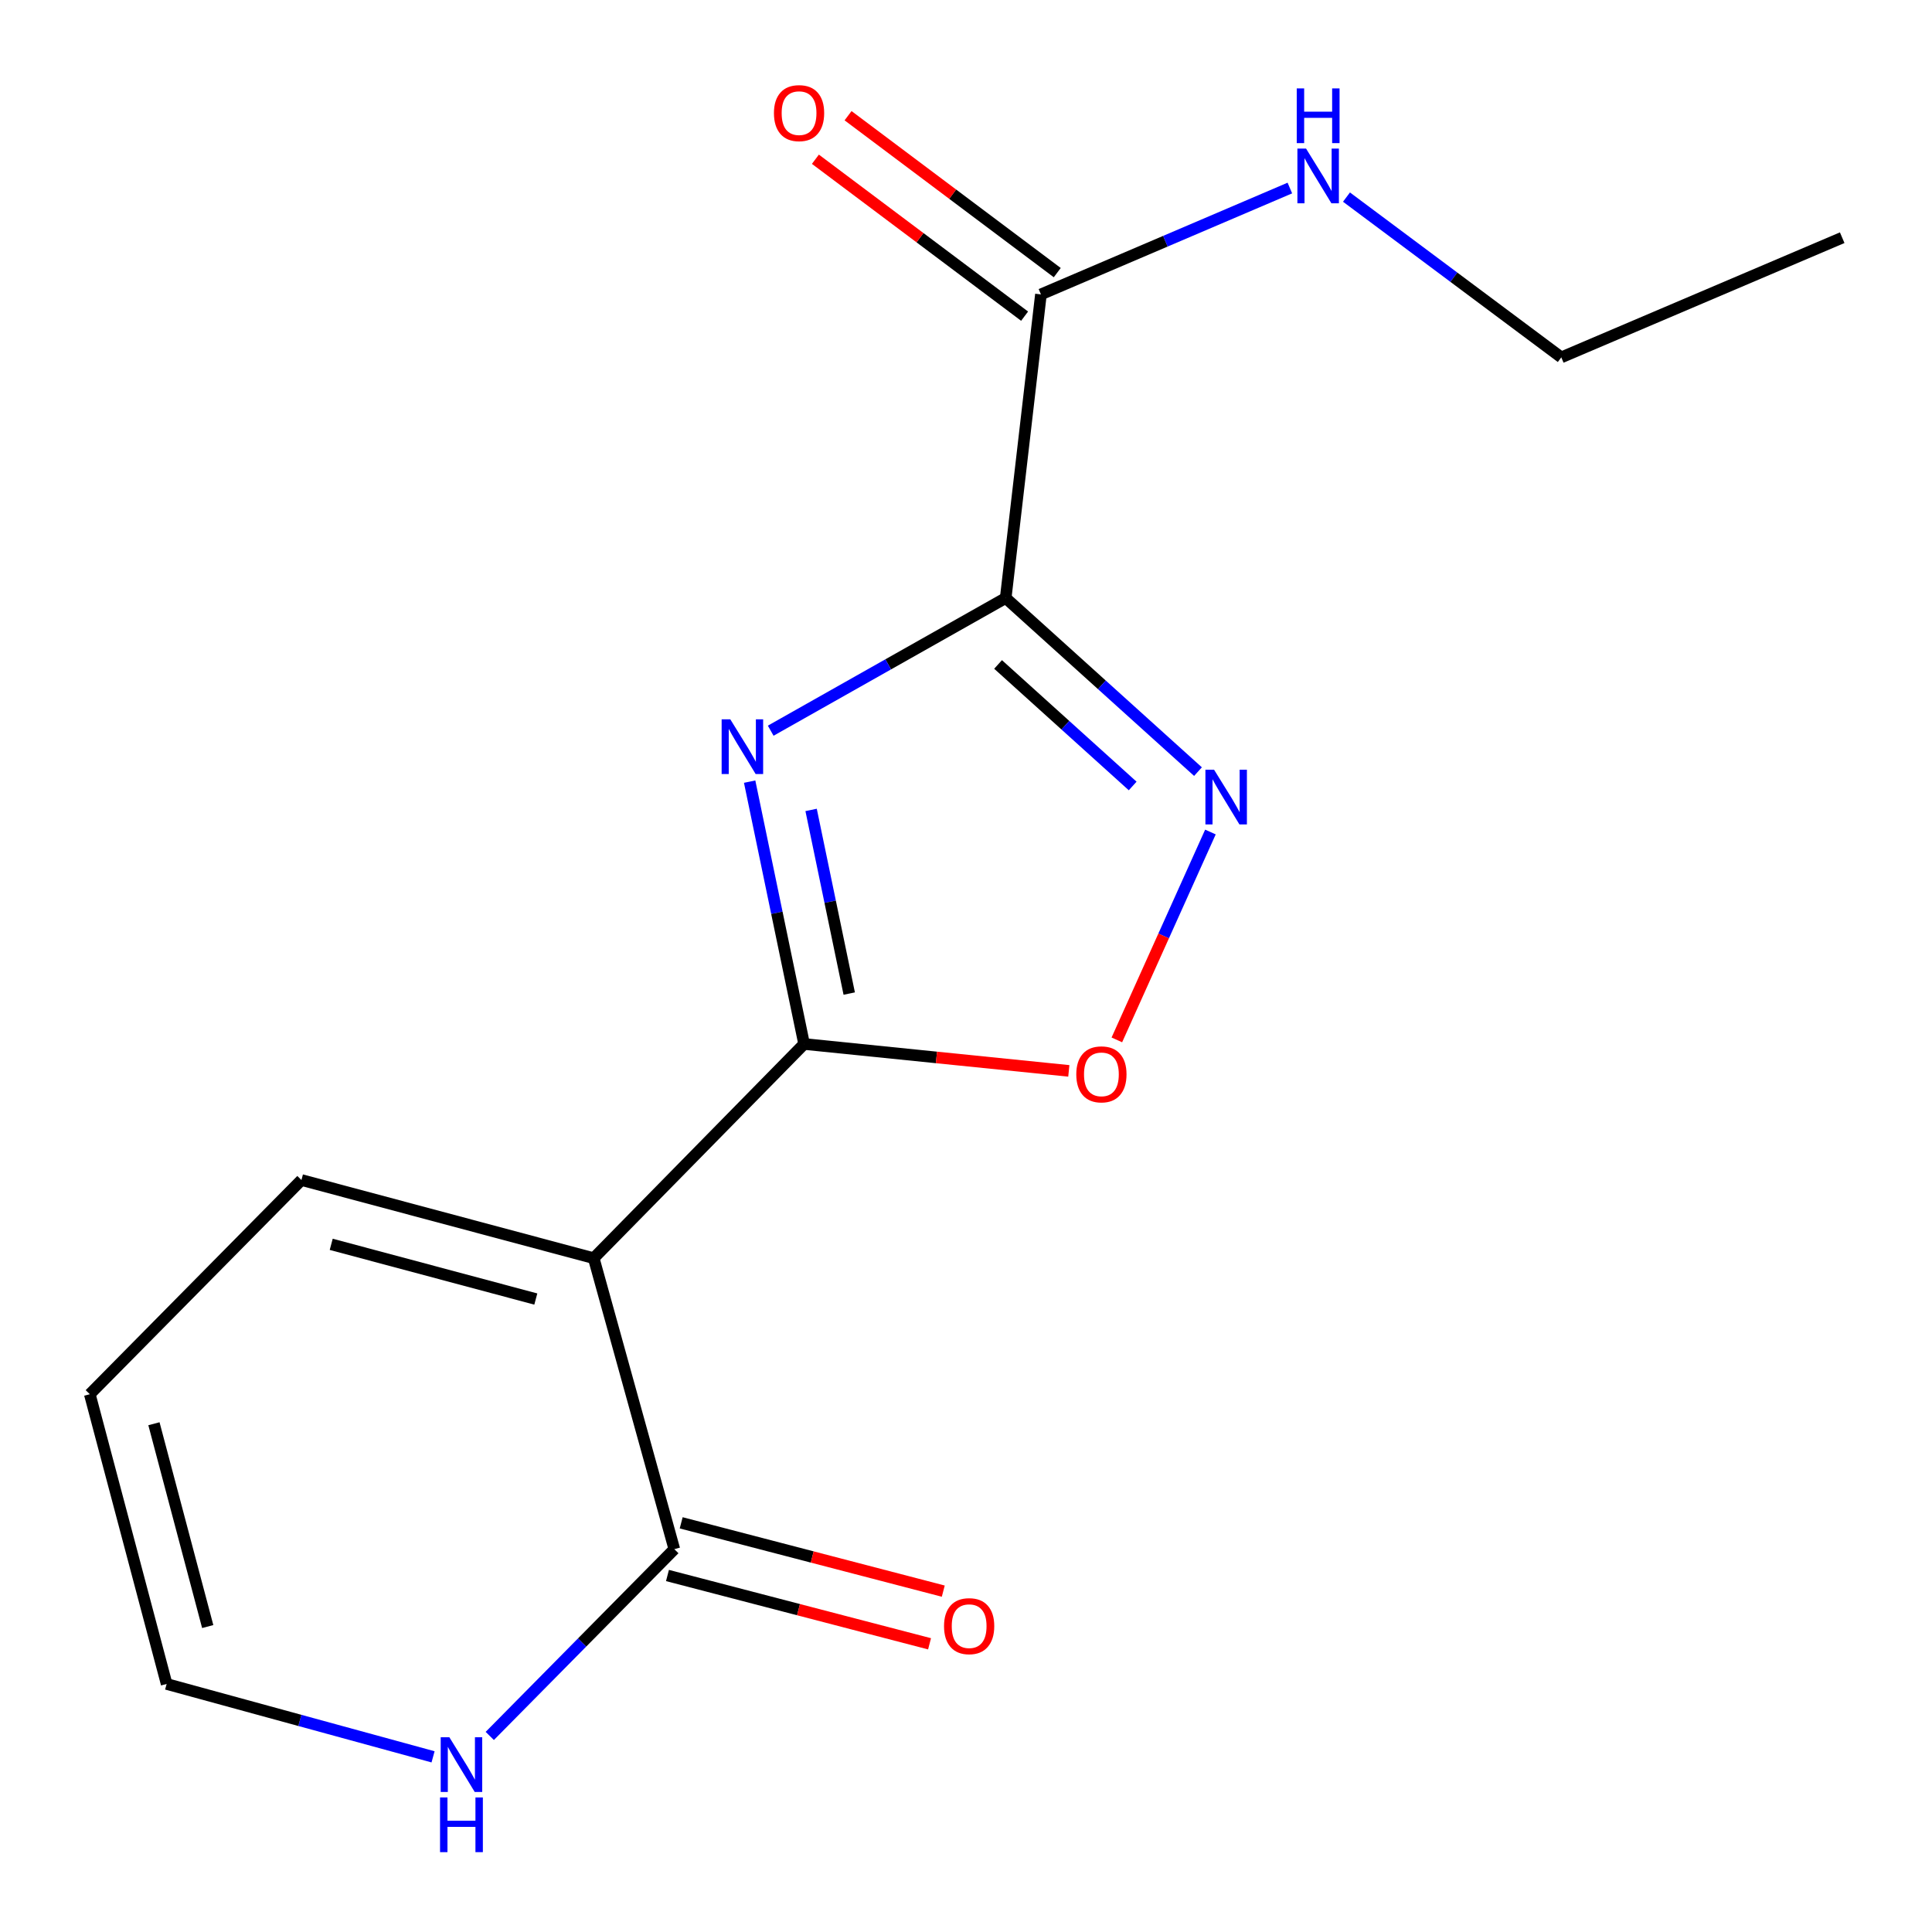 <?xml version='1.0' encoding='iso-8859-1'?>
<svg version='1.1' baseProfile='full'
              xmlns='http://www.w3.org/2000/svg'
                      xmlns:rdkit='http://www.rdkit.org/xml'
                      xmlns:xlink='http://www.w3.org/1999/xlink'
                  xml:space='preserve'
width='1000px' height='1000px' viewBox='0 0 1000 1000'>
<!-- END OF HEADER -->
<rect style='opacity:1.0;fill:#FFFFFF;stroke:none' width='1000' height='1000' x='0' y='0'> </rect>
<path class='bond-0' d='M 520.55,309.528 L 459.732,343.869' style='fill:none;fill-rule:evenodd;stroke:#000000;stroke-width:6px;stroke-linecap:butt;stroke-linejoin:miter;stroke-opacity:1' />
<path class='bond-0' d='M 459.732,343.869 L 398.914,378.21' style='fill:none;fill-rule:evenodd;stroke:#0000FF;stroke-width:6px;stroke-linecap:butt;stroke-linejoin:miter;stroke-opacity:1' />
<path class='bond-3' d='M 520.55,309.528 L 570.314,354.46' style='fill:none;fill-rule:evenodd;stroke:#000000;stroke-width:6px;stroke-linecap:butt;stroke-linejoin:miter;stroke-opacity:1' />
<path class='bond-3' d='M 570.314,354.46 L 620.077,399.391' style='fill:none;fill-rule:evenodd;stroke:#0000FF;stroke-width:6px;stroke-linecap:butt;stroke-linejoin:miter;stroke-opacity:1' />
<path class='bond-3' d='M 516.6,343.917 L 551.434,375.369' style='fill:none;fill-rule:evenodd;stroke:#000000;stroke-width:6px;stroke-linecap:butt;stroke-linejoin:miter;stroke-opacity:1' />
<path class='bond-3' d='M 551.434,375.369 L 586.269,406.821' style='fill:none;fill-rule:evenodd;stroke:#0000FF;stroke-width:6px;stroke-linecap:butt;stroke-linejoin:miter;stroke-opacity:1' />
<path class='bond-6' d='M 520.55,309.528 L 538.783,152.377' style='fill:none;fill-rule:evenodd;stroke:#000000;stroke-width:6px;stroke-linecap:butt;stroke-linejoin:miter;stroke-opacity:1' />
<path class='bond-1' d='M 388.016,404.573 L 402.11,472.469' style='fill:none;fill-rule:evenodd;stroke:#0000FF;stroke-width:6px;stroke-linecap:butt;stroke-linejoin:miter;stroke-opacity:1' />
<path class='bond-1' d='M 402.11,472.469 L 416.205,540.364' style='fill:none;fill-rule:evenodd;stroke:#000000;stroke-width:6px;stroke-linecap:butt;stroke-linejoin:miter;stroke-opacity:1' />
<path class='bond-1' d='M 419.828,419.216 L 429.694,466.743' style='fill:none;fill-rule:evenodd;stroke:#0000FF;stroke-width:6px;stroke-linecap:butt;stroke-linejoin:miter;stroke-opacity:1' />
<path class='bond-1' d='M 429.694,466.743 L 439.56,514.27' style='fill:none;fill-rule:evenodd;stroke:#000000;stroke-width:6px;stroke-linecap:butt;stroke-linejoin:miter;stroke-opacity:1' />
<path class='bond-2' d='M 416.205,540.364 L 307.305,651.236' style='fill:none;fill-rule:evenodd;stroke:#000000;stroke-width:6px;stroke-linecap:butt;stroke-linejoin:miter;stroke-opacity:1' />
<path class='bond-16' d='M 416.205,540.364 L 484.711,547.325' style='fill:none;fill-rule:evenodd;stroke:#000000;stroke-width:6px;stroke-linecap:butt;stroke-linejoin:miter;stroke-opacity:1' />
<path class='bond-16' d='M 484.711,547.325 L 553.218,554.286' style='fill:none;fill-rule:evenodd;stroke:#FF0000;stroke-width:6px;stroke-linecap:butt;stroke-linejoin:miter;stroke-opacity:1' />
<path class='bond-5' d='M 307.305,651.236 L 349.031,801.845' style='fill:none;fill-rule:evenodd;stroke:#000000;stroke-width:6px;stroke-linecap:butt;stroke-linejoin:miter;stroke-opacity:1' />
<path class='bond-8' d='M 307.305,651.236 L 156.023,610.778' style='fill:none;fill-rule:evenodd;stroke:#000000;stroke-width:6px;stroke-linecap:butt;stroke-linejoin:miter;stroke-opacity:1' />
<path class='bond-8' d='M 277.335,672.382 L 171.437,644.062' style='fill:none;fill-rule:evenodd;stroke:#000000;stroke-width:6px;stroke-linecap:butt;stroke-linejoin:miter;stroke-opacity:1' />
<path class='bond-4' d='M 626.516,430.651 L 602.297,484.447' style='fill:none;fill-rule:evenodd;stroke:#0000FF;stroke-width:6px;stroke-linecap:butt;stroke-linejoin:miter;stroke-opacity:1' />
<path class='bond-4' d='M 602.297,484.447 L 578.079,538.243' style='fill:none;fill-rule:evenodd;stroke:#FF0000;stroke-width:6px;stroke-linecap:butt;stroke-linejoin:miter;stroke-opacity:1' />
<path class='bond-7' d='M 349.031,801.845 L 301.269,850.183' style='fill:none;fill-rule:evenodd;stroke:#000000;stroke-width:6px;stroke-linecap:butt;stroke-linejoin:miter;stroke-opacity:1' />
<path class='bond-7' d='M 301.269,850.183 L 253.507,898.522' style='fill:none;fill-rule:evenodd;stroke:#0000FF;stroke-width:6px;stroke-linecap:butt;stroke-linejoin:miter;stroke-opacity:1' />
<path class='bond-9' d='M 345.478,815.475 L 413.306,833.152' style='fill:none;fill-rule:evenodd;stroke:#000000;stroke-width:6px;stroke-linecap:butt;stroke-linejoin:miter;stroke-opacity:1' />
<path class='bond-9' d='M 413.306,833.152 L 481.133,850.829' style='fill:none;fill-rule:evenodd;stroke:#FF0000;stroke-width:6px;stroke-linecap:butt;stroke-linejoin:miter;stroke-opacity:1' />
<path class='bond-9' d='M 352.583,788.214 L 420.41,805.891' style='fill:none;fill-rule:evenodd;stroke:#000000;stroke-width:6px;stroke-linecap:butt;stroke-linejoin:miter;stroke-opacity:1' />
<path class='bond-9' d='M 420.41,805.891 L 488.238,823.568' style='fill:none;fill-rule:evenodd;stroke:#FF0000;stroke-width:6px;stroke-linecap:butt;stroke-linejoin:miter;stroke-opacity:1' />
<path class='bond-11' d='M 547.235,141.109 L 493.095,100.499' style='fill:none;fill-rule:evenodd;stroke:#000000;stroke-width:6px;stroke-linecap:butt;stroke-linejoin:miter;stroke-opacity:1' />
<path class='bond-11' d='M 493.095,100.499 L 438.956,59.889' style='fill:none;fill-rule:evenodd;stroke:#FF0000;stroke-width:6px;stroke-linecap:butt;stroke-linejoin:miter;stroke-opacity:1' />
<path class='bond-11' d='M 530.331,163.645 L 476.191,123.035' style='fill:none;fill-rule:evenodd;stroke:#000000;stroke-width:6px;stroke-linecap:butt;stroke-linejoin:miter;stroke-opacity:1' />
<path class='bond-11' d='M 476.191,123.035 L 422.051,82.425' style='fill:none;fill-rule:evenodd;stroke:#FF0000;stroke-width:6px;stroke-linecap:butt;stroke-linejoin:miter;stroke-opacity:1' />
<path class='bond-13' d='M 538.783,152.377 L 603.207,124.852' style='fill:none;fill-rule:evenodd;stroke:#000000;stroke-width:6px;stroke-linecap:butt;stroke-linejoin:miter;stroke-opacity:1' />
<path class='bond-13' d='M 603.207,124.852 L 667.63,97.327' style='fill:none;fill-rule:evenodd;stroke:#0000FF;stroke-width:6px;stroke-linecap:butt;stroke-linejoin:miter;stroke-opacity:1' />
<path class='bond-17' d='M 224.153,909.338 L 155.202,890.478' style='fill:none;fill-rule:evenodd;stroke:#0000FF;stroke-width:6px;stroke-linecap:butt;stroke-linejoin:miter;stroke-opacity:1' />
<path class='bond-17' d='M 155.202,890.478 L 86.251,871.617' style='fill:none;fill-rule:evenodd;stroke:#000000;stroke-width:6px;stroke-linecap:butt;stroke-linejoin:miter;stroke-opacity:1' />
<path class='bond-12' d='M 156.023,610.778 L 46.482,721.649' style='fill:none;fill-rule:evenodd;stroke:#000000;stroke-width:6px;stroke-linecap:butt;stroke-linejoin:miter;stroke-opacity:1' />
<path class='bond-10' d='M 86.251,871.617 L 46.482,721.649' style='fill:none;fill-rule:evenodd;stroke:#000000;stroke-width:6px;stroke-linecap:butt;stroke-linejoin:miter;stroke-opacity:1' />
<path class='bond-10' d='M 107.516,841.901 L 79.678,736.923' style='fill:none;fill-rule:evenodd;stroke:#000000;stroke-width:6px;stroke-linecap:butt;stroke-linejoin:miter;stroke-opacity:1' />
<path class='bond-14' d='M 696.937,102.015 L 752.529,143.496' style='fill:none;fill-rule:evenodd;stroke:#0000FF;stroke-width:6px;stroke-linecap:butt;stroke-linejoin:miter;stroke-opacity:1' />
<path class='bond-14' d='M 752.529,143.496 L 808.121,184.978' style='fill:none;fill-rule:evenodd;stroke:#000000;stroke-width:6px;stroke-linecap:butt;stroke-linejoin:miter;stroke-opacity:1' />
<path class='bond-15' d='M 808.121,184.978 L 953.518,123.031' style='fill:none;fill-rule:evenodd;stroke:#000000;stroke-width:6px;stroke-linecap:butt;stroke-linejoin:miter;stroke-opacity:1' />
<path  class='atom-1' d='M 378.001 372.324
L 387.281 387.324
Q 388.201 388.804, 389.681 391.484
Q 391.161 394.164, 391.241 394.324
L 391.241 372.324
L 395.001 372.324
L 395.001 400.644
L 391.121 400.644
L 381.161 384.244
Q 380.001 382.324, 378.761 380.124
Q 377.561 377.924, 377.201 377.244
L 377.201 400.644
L 373.521 400.644
L 373.521 372.324
L 378.001 372.324
' fill='#0000FF'/>
<path  class='atom-4' d='M 628.401 398.398
L 637.681 413.398
Q 638.601 414.878, 640.081 417.558
Q 641.561 420.238, 641.641 420.398
L 641.641 398.398
L 645.401 398.398
L 645.401 426.718
L 641.521 426.718
L 631.561 410.318
Q 630.401 408.398, 629.161 406.198
Q 627.961 403.998, 627.601 403.318
L 627.601 426.718
L 623.921 426.718
L 623.921 398.398
L 628.401 398.398
' fill='#0000FF'/>
<path  class='atom-5' d='M 557.085 556.08
Q 557.085 549.28, 560.445 545.48
Q 563.805 541.68, 570.085 541.68
Q 576.365 541.68, 579.725 545.48
Q 583.085 549.28, 583.085 556.08
Q 583.085 562.96, 579.685 566.88
Q 576.285 570.76, 570.085 570.76
Q 563.845 570.76, 560.445 566.88
Q 557.085 563, 557.085 556.08
M 570.085 567.56
Q 574.405 567.56, 576.725 564.68
Q 579.085 561.76, 579.085 556.08
Q 579.085 550.52, 576.725 547.72
Q 574.405 544.88, 570.085 544.88
Q 565.765 544.88, 563.405 547.68
Q 561.085 550.48, 561.085 556.08
Q 561.085 561.8, 563.405 564.68
Q 565.765 567.56, 570.085 567.56
' fill='#FF0000'/>
<path  class='atom-8' d='M 232.588 899.198
L 241.868 914.198
Q 242.788 915.678, 244.268 918.358
Q 245.748 921.038, 245.828 921.198
L 245.828 899.198
L 249.588 899.198
L 249.588 927.518
L 245.708 927.518
L 235.748 911.118
Q 234.588 909.198, 233.348 906.998
Q 232.148 904.798, 231.788 904.118
L 231.788 927.518
L 228.108 927.518
L 228.108 899.198
L 232.588 899.198
' fill='#0000FF'/>
<path  class='atom-8' d='M 227.768 930.35
L 231.608 930.35
L 231.608 942.39
L 246.088 942.39
L 246.088 930.35
L 249.928 930.35
L 249.928 958.67
L 246.088 958.67
L 246.088 945.59
L 231.608 945.59
L 231.608 958.67
L 227.768 958.67
L 227.768 930.35
' fill='#0000FF'/>
<path  class='atom-10' d='M 488.628 841.694
Q 488.628 834.894, 491.988 831.094
Q 495.348 827.294, 501.628 827.294
Q 507.908 827.294, 511.268 831.094
Q 514.628 834.894, 514.628 841.694
Q 514.628 848.574, 511.228 852.494
Q 507.828 856.374, 501.628 856.374
Q 495.388 856.374, 491.988 852.494
Q 488.628 848.614, 488.628 841.694
M 501.628 853.174
Q 505.948 853.174, 508.268 850.294
Q 510.628 847.374, 510.628 841.694
Q 510.628 836.134, 508.268 833.334
Q 505.948 830.494, 501.628 830.494
Q 497.308 830.494, 494.948 833.294
Q 492.628 836.094, 492.628 841.694
Q 492.628 847.414, 494.948 850.294
Q 497.308 853.174, 501.628 853.174
' fill='#FF0000'/>
<path  class='atom-12' d='M 400.591 58.551
Q 400.591 51.751, 403.951 47.951
Q 407.311 44.151, 413.591 44.151
Q 419.871 44.151, 423.231 47.951
Q 426.591 51.751, 426.591 58.551
Q 426.591 65.431, 423.191 69.351
Q 419.791 73.231, 413.591 73.231
Q 407.351 73.231, 403.951 69.351
Q 400.591 65.471, 400.591 58.551
M 413.591 70.031
Q 417.911 70.031, 420.231 67.151
Q 422.591 64.231, 422.591 58.551
Q 422.591 52.991, 420.231 50.191
Q 417.911 47.351, 413.591 47.351
Q 409.271 47.351, 406.911 50.151
Q 404.591 52.951, 404.591 58.551
Q 404.591 64.271, 406.911 67.151
Q 409.271 70.031, 413.591 70.031
' fill='#FF0000'/>
<path  class='atom-14' d='M 676.011 76.912
L 685.291 91.912
Q 686.211 93.392, 687.691 96.072
Q 689.171 98.752, 689.251 98.912
L 689.251 76.912
L 693.011 76.912
L 693.011 105.232
L 689.131 105.232
L 679.171 88.832
Q 678.011 86.912, 676.771 84.712
Q 675.571 82.512, 675.211 81.832
L 675.211 105.232
L 671.531 105.232
L 671.531 76.912
L 676.011 76.912
' fill='#0000FF'/>
<path  class='atom-14' d='M 671.191 45.76
L 675.031 45.76
L 675.031 57.8
L 689.511 57.8
L 689.511 45.76
L 693.351 45.76
L 693.351 74.08
L 689.511 74.08
L 689.511 61
L 675.031 61
L 675.031 74.08
L 671.191 74.08
L 671.191 45.76
' fill='#0000FF'/>
</svg>
